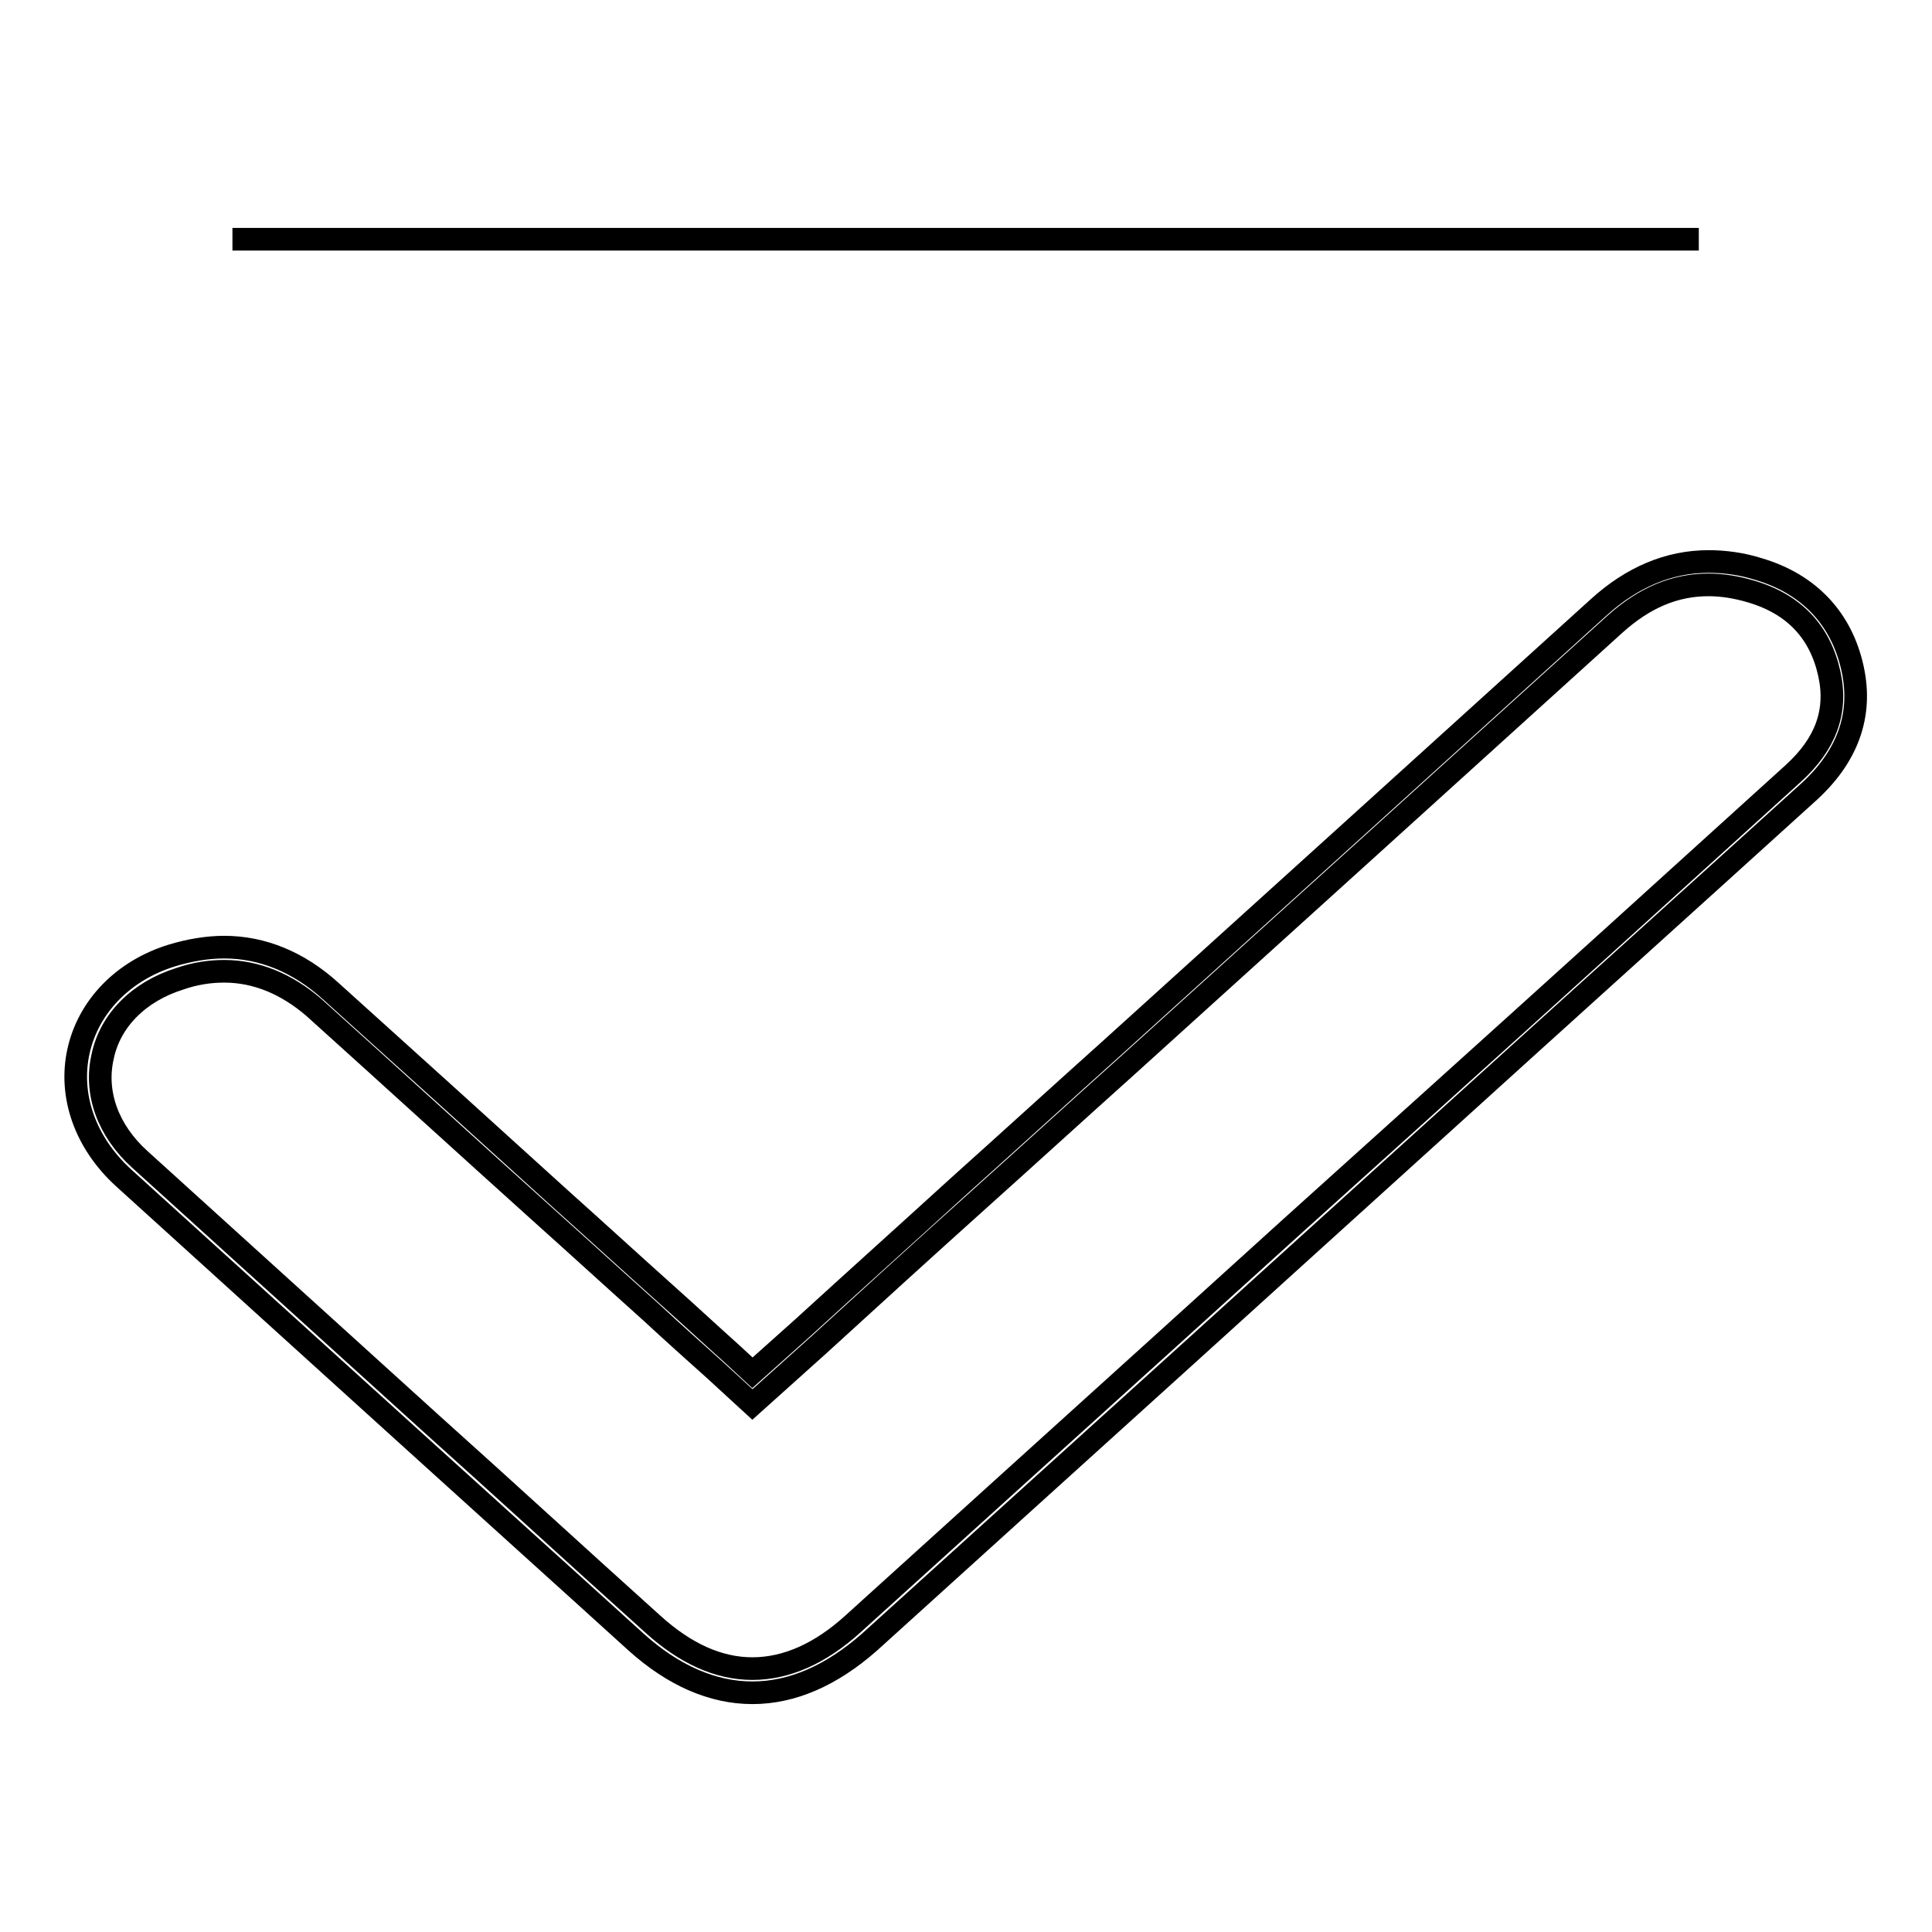 <?xml version="1.0" encoding="utf-8"?>
<!-- Svg Vector Icons : http://www.onlinewebfonts.com/icon -->
<!DOCTYPE svg PUBLIC "-//W3C//DTD SVG 1.1//EN" "http://www.w3.org/Graphics/SVG/1.1/DTD/svg11.dtd">
<svg version="1.1" xmlns="http://www.w3.org/2000/svg" xmlns:xlink="http://www.w3.org/1999/xlink" x="0px" y="0px" viewBox="0 0 256 256" enable-background="new 0 0 256 256" xml:space="preserve">
<g><g><path stroke-width="3" fill-opacity="0" stroke="#000000"  d="M225.1,31.7L225.1,31.7H30.8"/><path stroke-width="3" fill-opacity="0" stroke="#000000"  d="M99.7,224.3c-5.3,0-10.5-2.3-15.4-6.7c-9.8-8.9-19.8-17.9-29.5-26.7c-12.6-11.4-25.7-23.3-38.5-34.9c-5-4.6-7.2-10.8-5.9-16.7c1.3-5.9,5.9-10.7,12.4-12.7c2.3-0.7,4.7-1.1,6.9-1.1c5.1,0,9.9,2,14.1,5.8c10.2,9.2,20.5,18.5,30.4,27.5c4.8,4.3,9.5,8.6,14.3,12.9c2.8,2.5,5.6,5.1,8.5,7.7l2.7,2.5l6.6-5.9c6.9-6.3,13.8-12.5,20.6-18.7c6.8-6.1,13.6-12.3,20.4-18.4c21.1-19.1,43-38.9,64.5-58.4c4.4-4,9.3-6.1,14.6-6.1c2.1,0,4.4,0.3,6.6,1c6.8,2,11.1,6.7,12.5,13.3c1.3,6.1-0.7,11.6-5.9,16.3c-16.1,14.6-32.2,29.1-48.3,43.7L173.3,165c-5.3,4.8-10.7,9.7-16,14.5c-13.8,12.5-28.1,25.4-42.1,38.1C110.2,222,105,224.3,99.7,224.3z M29.7,128.7c-1.9,0-3.9,0.3-5.9,1c-5.4,1.7-9.2,5.5-10.2,10.3c-1.1,4.8,0.7,9.8,4.9,13.6C31.3,165.2,44.3,177,57,188.5c9.7,8.7,19.6,17.8,29.5,26.7c4.3,3.9,8.7,5.9,13.2,5.9c4.5,0,9-2,13.3-5.9c14-12.7,28.3-25.6,42.1-38.1c5.3-4.8,10.7-9.7,16-14.5l18.2-16.4c16.1-14.5,32.2-29.1,48.3-43.7c4.3-3.9,5.9-8.2,4.8-13.2c-1.2-5.5-4.6-9.2-10.3-10.9c-2-0.6-3.9-0.9-5.7-0.9c-4.5,0-8.5,1.7-12.4,5.2c-21.5,19.5-43.4,39.3-64.5,58.4c-6.8,6.1-13.6,12.3-20.4,18.4c-6.9,6.2-13.7,12.4-20.6,18.7l-8.8,7.9l-4.9-4.5c-2.9-2.6-5.7-5.1-8.5-7.7c-4.8-4.3-9.5-8.6-14.3-12.9c-10-9-20.3-18.4-30.4-27.5C38,130.4,34,128.7,29.7,128.7z"/></g></g>
</svg>